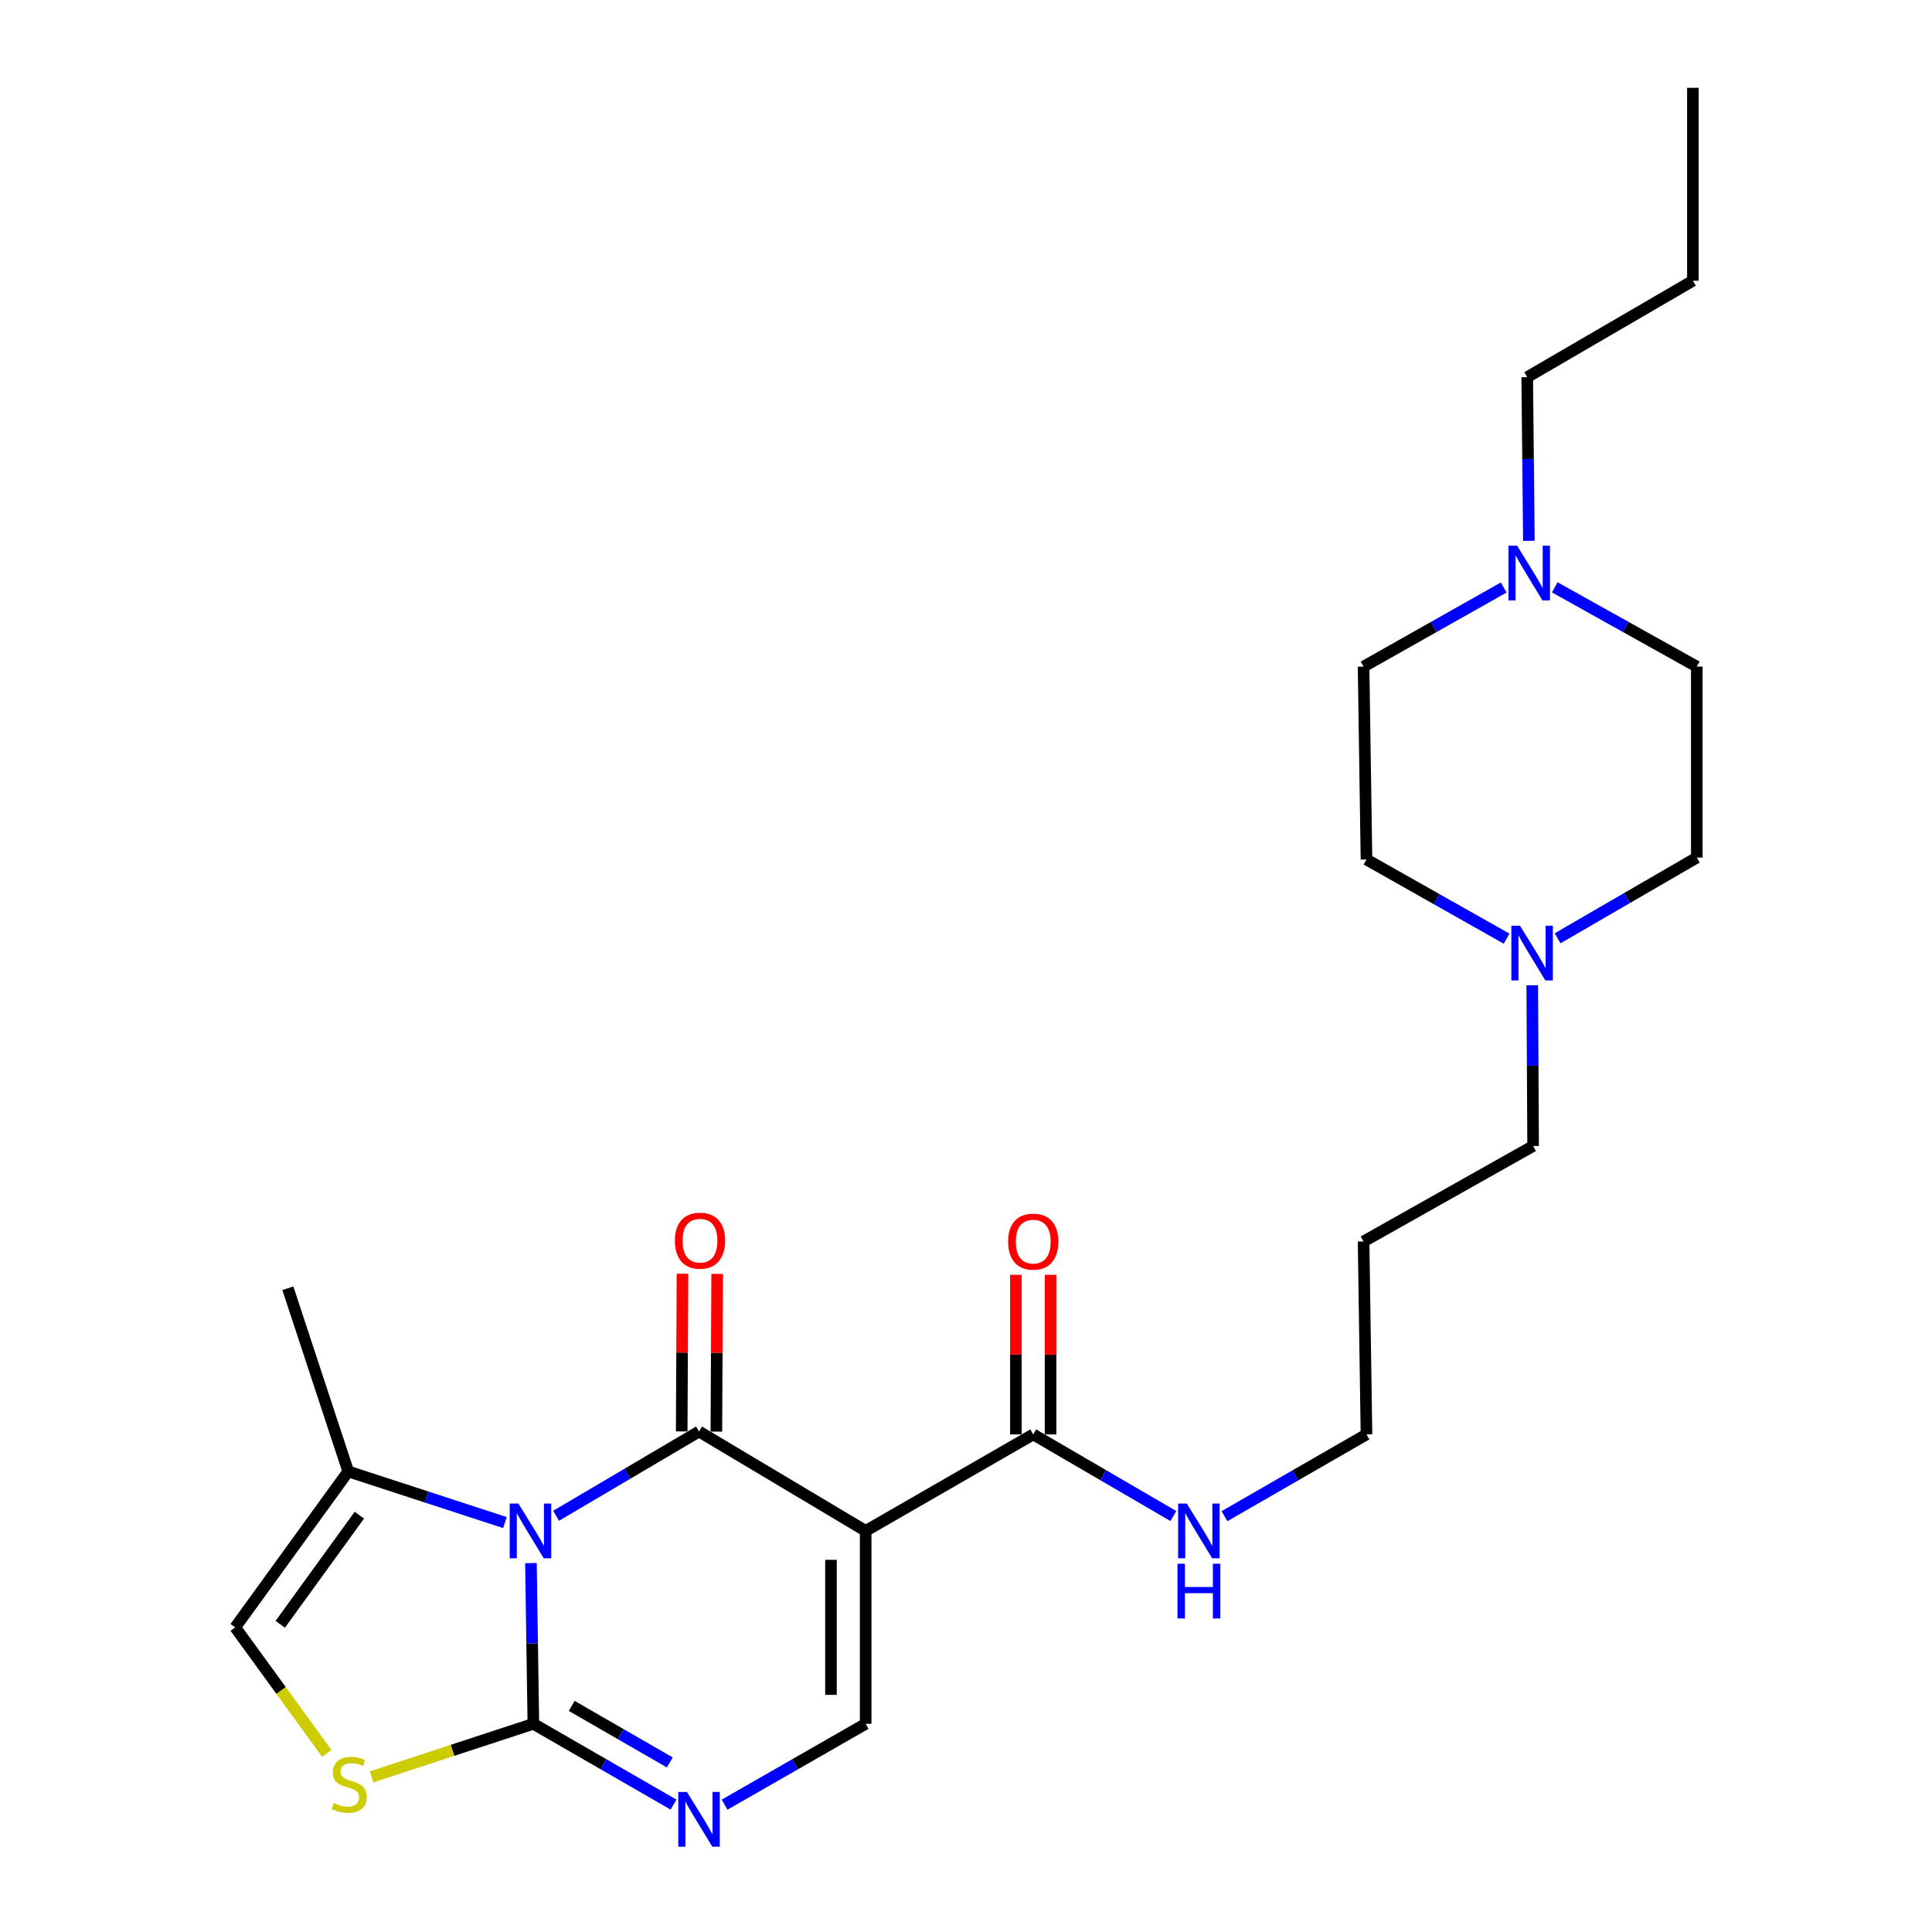 <?xml version='1.0' encoding='iso-8859-1'?>
<svg version='1.1' baseProfile='full'
              xmlns='http://www.w3.org/2000/svg'
                      xmlns:rdkit='http://www.rdkit.org/xml'
                      xmlns:xlink='http://www.w3.org/1999/xlink'
                  xml:space='preserve'
width='1000px' height='1000px' viewBox='0 0 1000 1000'>
<!-- END OF HEADER -->
<rect style='opacity:1.0;fill:#FFFFFF;stroke:none' width='1000' height='1000' x='0' y='0'> </rect>
<path class='bond-0' d='M 287.836,784.569 L 324.827,762.758' style='fill:none;fill-rule:evenodd;stroke:#0000FF;stroke-width:6px;stroke-linecap:butt;stroke-linejoin:miter;stroke-opacity:1' />
<path class='bond-0' d='M 324.827,762.758 L 361.817,740.946' style='fill:none;fill-rule:evenodd;stroke:#000000;stroke-width:6px;stroke-linecap:butt;stroke-linejoin:miter;stroke-opacity:1' />
<path class='bond-2' d='M 274.815,809.051 L 275.442,850.646' style='fill:none;fill-rule:evenodd;stroke:#0000FF;stroke-width:6px;stroke-linecap:butt;stroke-linejoin:miter;stroke-opacity:1' />
<path class='bond-2' d='M 275.442,850.646 L 276.069,892.241' style='fill:none;fill-rule:evenodd;stroke:#000000;stroke-width:6px;stroke-linecap:butt;stroke-linejoin:miter;stroke-opacity:1' />
<path class='bond-6' d='M 261.343,788.081 L 220.793,774.848' style='fill:none;fill-rule:evenodd;stroke:#0000FF;stroke-width:6px;stroke-linecap:butt;stroke-linejoin:miter;stroke-opacity:1' />
<path class='bond-6' d='M 220.793,774.848 L 180.242,761.616' style='fill:none;fill-rule:evenodd;stroke:#000000;stroke-width:6px;stroke-linecap:butt;stroke-linejoin:miter;stroke-opacity:1' />
<path class='bond-1' d='M 361.817,740.946 L 448.063,792.395' style='fill:none;fill-rule:evenodd;stroke:#000000;stroke-width:6px;stroke-linecap:butt;stroke-linejoin:miter;stroke-opacity:1' />
<path class='bond-11' d='M 370.79,740.992 L 370.996,700.183' style='fill:none;fill-rule:evenodd;stroke:#000000;stroke-width:6px;stroke-linecap:butt;stroke-linejoin:miter;stroke-opacity:1' />
<path class='bond-11' d='M 370.996,700.183 L 371.202,659.374' style='fill:none;fill-rule:evenodd;stroke:#FF0000;stroke-width:6px;stroke-linecap:butt;stroke-linejoin:miter;stroke-opacity:1' />
<path class='bond-11' d='M 352.843,740.901 L 353.049,700.092' style='fill:none;fill-rule:evenodd;stroke:#000000;stroke-width:6px;stroke-linecap:butt;stroke-linejoin:miter;stroke-opacity:1' />
<path class='bond-11' d='M 353.049,700.092 L 353.255,659.283' style='fill:none;fill-rule:evenodd;stroke:#FF0000;stroke-width:6px;stroke-linecap:butt;stroke-linejoin:miter;stroke-opacity:1' />
<path class='bond-7' d='M 448.063,792.395 L 534.798,742.452' style='fill:none;fill-rule:evenodd;stroke:#000000;stroke-width:6px;stroke-linecap:butt;stroke-linejoin:miter;stroke-opacity:1' />
<path class='bond-26' d='M 448.063,792.395 L 448.063,892.241' style='fill:none;fill-rule:evenodd;stroke:#000000;stroke-width:6px;stroke-linecap:butt;stroke-linejoin:miter;stroke-opacity:1' />
<path class='bond-26' d='M 430.116,807.372 L 430.116,877.264' style='fill:none;fill-rule:evenodd;stroke:#000000;stroke-width:6px;stroke-linecap:butt;stroke-linejoin:miter;stroke-opacity:1' />
<path class='bond-3' d='M 276.069,892.241 L 312.336,913.149' style='fill:none;fill-rule:evenodd;stroke:#000000;stroke-width:6px;stroke-linecap:butt;stroke-linejoin:miter;stroke-opacity:1' />
<path class='bond-3' d='M 312.336,913.149 L 348.603,934.057' style='fill:none;fill-rule:evenodd;stroke:#0000FF;stroke-width:6px;stroke-linecap:butt;stroke-linejoin:miter;stroke-opacity:1' />
<path class='bond-3' d='M 295.913,882.965 L 321.3,897.601' style='fill:none;fill-rule:evenodd;stroke:#000000;stroke-width:6px;stroke-linecap:butt;stroke-linejoin:miter;stroke-opacity:1' />
<path class='bond-3' d='M 321.3,897.601 L 346.686,912.236' style='fill:none;fill-rule:evenodd;stroke:#0000FF;stroke-width:6px;stroke-linecap:butt;stroke-linejoin:miter;stroke-opacity:1' />
<path class='bond-5' d='M 276.069,892.241 L 234.204,905.974' style='fill:none;fill-rule:evenodd;stroke:#000000;stroke-width:6px;stroke-linecap:butt;stroke-linejoin:miter;stroke-opacity:1' />
<path class='bond-5' d='M 234.204,905.974 L 192.338,919.708' style='fill:none;fill-rule:evenodd;stroke:#CCCC00;stroke-width:6px;stroke-linecap:butt;stroke-linejoin:miter;stroke-opacity:1' />
<path class='bond-4' d='M 375.042,934.095 L 411.553,913.168' style='fill:none;fill-rule:evenodd;stroke:#0000FF;stroke-width:6px;stroke-linecap:butt;stroke-linejoin:miter;stroke-opacity:1' />
<path class='bond-4' d='M 411.553,913.168 L 448.063,892.241' style='fill:none;fill-rule:evenodd;stroke:#000000;stroke-width:6px;stroke-linecap:butt;stroke-linejoin:miter;stroke-opacity:1' />
<path class='bond-25' d='M 169.161,907.562 L 145.452,874.94' style='fill:none;fill-rule:evenodd;stroke:#CCCC00;stroke-width:6px;stroke-linecap:butt;stroke-linejoin:miter;stroke-opacity:1' />
<path class='bond-25' d='M 145.452,874.94 L 121.744,842.318' style='fill:none;fill-rule:evenodd;stroke:#000000;stroke-width:6px;stroke-linecap:butt;stroke-linejoin:miter;stroke-opacity:1' />
<path class='bond-8' d='M 180.242,761.616 L 121.744,842.318' style='fill:none;fill-rule:evenodd;stroke:#000000;stroke-width:6px;stroke-linecap:butt;stroke-linejoin:miter;stroke-opacity:1' />
<path class='bond-8' d='M 185.998,784.254 L 145.05,840.746' style='fill:none;fill-rule:evenodd;stroke:#000000;stroke-width:6px;stroke-linecap:butt;stroke-linejoin:miter;stroke-opacity:1' />
<path class='bond-20' d='M 180.242,761.616 L 148.994,666.805' style='fill:none;fill-rule:evenodd;stroke:#000000;stroke-width:6px;stroke-linecap:butt;stroke-linejoin:miter;stroke-opacity:1' />
<path class='bond-12' d='M 543.771,742.452 L 543.771,701.147' style='fill:none;fill-rule:evenodd;stroke:#000000;stroke-width:6px;stroke-linecap:butt;stroke-linejoin:miter;stroke-opacity:1' />
<path class='bond-12' d='M 543.771,701.147 L 543.771,659.843' style='fill:none;fill-rule:evenodd;stroke:#FF0000;stroke-width:6px;stroke-linecap:butt;stroke-linejoin:miter;stroke-opacity:1' />
<path class='bond-12' d='M 525.824,742.452 L 525.824,701.147' style='fill:none;fill-rule:evenodd;stroke:#000000;stroke-width:6px;stroke-linecap:butt;stroke-linejoin:miter;stroke-opacity:1' />
<path class='bond-12' d='M 525.824,701.147 L 525.824,659.843' style='fill:none;fill-rule:evenodd;stroke:#FF0000;stroke-width:6px;stroke-linecap:butt;stroke-linejoin:miter;stroke-opacity:1' />
<path class='bond-13' d='M 534.798,742.452 L 571.061,763.573' style='fill:none;fill-rule:evenodd;stroke:#000000;stroke-width:6px;stroke-linecap:butt;stroke-linejoin:miter;stroke-opacity:1' />
<path class='bond-13' d='M 571.061,763.573 L 607.324,784.695' style='fill:none;fill-rule:evenodd;stroke:#0000FF;stroke-width:6px;stroke-linecap:butt;stroke-linejoin:miter;stroke-opacity:1' />
<path class='bond-9' d='M 793.095,509.972 L 793.315,551.567' style='fill:none;fill-rule:evenodd;stroke:#0000FF;stroke-width:6px;stroke-linecap:butt;stroke-linejoin:miter;stroke-opacity:1' />
<path class='bond-9' d='M 793.315,551.567 L 793.536,593.162' style='fill:none;fill-rule:evenodd;stroke:#000000;stroke-width:6px;stroke-linecap:butt;stroke-linejoin:miter;stroke-opacity:1' />
<path class='bond-16' d='M 779.806,485.856 L 743.548,465.367' style='fill:none;fill-rule:evenodd;stroke:#0000FF;stroke-width:6px;stroke-linecap:butt;stroke-linejoin:miter;stroke-opacity:1' />
<path class='bond-16' d='M 743.548,465.367 L 707.29,444.878' style='fill:none;fill-rule:evenodd;stroke:#000000;stroke-width:6px;stroke-linecap:butt;stroke-linejoin:miter;stroke-opacity:1' />
<path class='bond-17' d='M 806.211,485.661 L 842.233,464.776' style='fill:none;fill-rule:evenodd;stroke:#0000FF;stroke-width:6px;stroke-linecap:butt;stroke-linejoin:miter;stroke-opacity:1' />
<path class='bond-17' d='M 842.233,464.776 L 878.256,443.891' style='fill:none;fill-rule:evenodd;stroke:#000000;stroke-width:6px;stroke-linecap:butt;stroke-linejoin:miter;stroke-opacity:1' />
<path class='bond-10' d='M 804.745,304.005 L 841.5,324.519' style='fill:none;fill-rule:evenodd;stroke:#0000FF;stroke-width:6px;stroke-linecap:butt;stroke-linejoin:miter;stroke-opacity:1' />
<path class='bond-10' d='M 841.5,324.519 L 878.256,345.032' style='fill:none;fill-rule:evenodd;stroke:#000000;stroke-width:6px;stroke-linecap:butt;stroke-linejoin:miter;stroke-opacity:1' />
<path class='bond-21' d='M 791.351,279.93 L 790.918,237.577' style='fill:none;fill-rule:evenodd;stroke:#0000FF;stroke-width:6px;stroke-linecap:butt;stroke-linejoin:miter;stroke-opacity:1' />
<path class='bond-21' d='M 790.918,237.577 L 790.485,195.223' style='fill:none;fill-rule:evenodd;stroke:#000000;stroke-width:6px;stroke-linecap:butt;stroke-linejoin:miter;stroke-opacity:1' />
<path class='bond-27' d='M 778.32,304.078 L 742.052,324.555' style='fill:none;fill-rule:evenodd;stroke:#0000FF;stroke-width:6px;stroke-linecap:butt;stroke-linejoin:miter;stroke-opacity:1' />
<path class='bond-27' d='M 742.052,324.555 L 705.784,345.032' style='fill:none;fill-rule:evenodd;stroke:#000000;stroke-width:6px;stroke-linecap:butt;stroke-linejoin:miter;stroke-opacity:1' />
<path class='bond-22' d='M 633.787,784.771 L 670.538,763.611' style='fill:none;fill-rule:evenodd;stroke:#0000FF;stroke-width:6px;stroke-linecap:butt;stroke-linejoin:miter;stroke-opacity:1' />
<path class='bond-22' d='M 670.538,763.611 L 707.29,742.452' style='fill:none;fill-rule:evenodd;stroke:#000000;stroke-width:6px;stroke-linecap:butt;stroke-linejoin:miter;stroke-opacity:1' />
<path class='bond-14' d='M 705.784,345.032 L 707.29,444.878' style='fill:none;fill-rule:evenodd;stroke:#000000;stroke-width:6px;stroke-linecap:butt;stroke-linejoin:miter;stroke-opacity:1' />
<path class='bond-15' d='M 878.256,345.032 L 878.256,443.891' style='fill:none;fill-rule:evenodd;stroke:#000000;stroke-width:6px;stroke-linecap:butt;stroke-linejoin:miter;stroke-opacity:1' />
<path class='bond-18' d='M 793.536,593.162 L 705.784,642.586' style='fill:none;fill-rule:evenodd;stroke:#000000;stroke-width:6px;stroke-linecap:butt;stroke-linejoin:miter;stroke-opacity:1' />
<path class='bond-19' d='M 705.784,642.586 L 707.29,742.452' style='fill:none;fill-rule:evenodd;stroke:#000000;stroke-width:6px;stroke-linecap:butt;stroke-linejoin:miter;stroke-opacity:1' />
<path class='bond-23' d='M 790.485,195.223 L 876.242,145.301' style='fill:none;fill-rule:evenodd;stroke:#000000;stroke-width:6px;stroke-linecap:butt;stroke-linejoin:miter;stroke-opacity:1' />
<path class='bond-24' d='M 876.242,145.301 L 876.242,45.455' style='fill:none;fill-rule:evenodd;stroke:#000000;stroke-width:6px;stroke-linecap:butt;stroke-linejoin:miter;stroke-opacity:1' />
<path  class='atom-0' d='M 268.304 778.235
L 277.584 793.235
Q 278.504 794.715, 279.984 797.395
Q 281.464 800.075, 281.544 800.235
L 281.544 778.235
L 285.304 778.235
L 285.304 806.555
L 281.424 806.555
L 271.464 790.155
Q 270.304 788.235, 269.064 786.035
Q 267.864 783.835, 267.504 783.155
L 267.504 806.555
L 263.824 806.555
L 263.824 778.235
L 268.304 778.235
' fill='#0000FF'/>
<path  class='atom-4' d='M 355.557 927.515
L 364.837 942.515
Q 365.757 943.995, 367.237 946.675
Q 368.717 949.355, 368.797 949.515
L 368.797 927.515
L 372.557 927.515
L 372.557 955.835
L 368.677 955.835
L 358.717 939.435
Q 357.557 937.515, 356.317 935.315
Q 355.117 933.115, 354.757 932.435
L 354.757 955.835
L 351.077 955.835
L 351.077 927.515
L 355.557 927.515
' fill='#0000FF'/>
<path  class='atom-6' d='M 172.75 933.229
Q 173.07 933.349, 174.39 933.909
Q 175.71 934.469, 177.15 934.829
Q 178.63 935.149, 180.07 935.149
Q 182.75 935.149, 184.31 933.869
Q 185.87 932.549, 185.87 930.269
Q 185.87 928.709, 185.07 927.749
Q 184.31 926.789, 183.11 926.269
Q 181.91 925.749, 179.91 925.149
Q 177.39 924.389, 175.87 923.669
Q 174.39 922.949, 173.31 921.429
Q 172.27 919.909, 172.27 917.349
Q 172.27 913.789, 174.67 911.589
Q 177.11 909.389, 181.91 909.389
Q 185.19 909.389, 188.91 910.949
L 187.99 914.029
Q 184.59 912.629, 182.03 912.629
Q 179.27 912.629, 177.75 913.789
Q 176.23 914.909, 176.27 916.869
Q 176.27 918.389, 177.03 919.309
Q 177.83 920.229, 178.95 920.749
Q 180.11 921.269, 182.03 921.869
Q 184.59 922.669, 186.11 923.469
Q 187.63 924.269, 188.71 925.909
Q 189.83 927.509, 189.83 930.269
Q 189.83 934.189, 187.19 936.309
Q 184.59 938.389, 180.23 938.389
Q 177.71 938.389, 175.79 937.829
Q 173.91 937.309, 171.67 936.389
L 172.75 933.229
' fill='#CCCC00'/>
<path  class='atom-10' d='M 786.747 479.156
L 796.027 494.156
Q 796.947 495.636, 798.427 498.316
Q 799.907 500.996, 799.987 501.156
L 799.987 479.156
L 803.747 479.156
L 803.747 507.476
L 799.867 507.476
L 789.907 491.076
Q 788.747 489.156, 787.507 486.956
Q 786.307 484.756, 785.947 484.076
L 785.947 507.476
L 782.267 507.476
L 782.267 479.156
L 786.747 479.156
' fill='#0000FF'/>
<path  class='atom-11' d='M 785.262 282.465
L 794.542 297.465
Q 795.462 298.945, 796.942 301.625
Q 798.422 304.305, 798.502 304.465
L 798.502 282.465
L 802.262 282.465
L 802.262 310.785
L 798.382 310.785
L 788.422 294.385
Q 787.262 292.465, 786.022 290.265
Q 784.822 288.065, 784.462 287.385
L 784.462 310.785
L 780.782 310.785
L 780.782 282.465
L 785.262 282.465
' fill='#0000FF'/>
<path  class='atom-12' d='M 349.315 642.177
Q 349.315 635.377, 352.675 631.577
Q 356.035 627.777, 362.315 627.777
Q 368.595 627.777, 371.955 631.577
Q 375.315 635.377, 375.315 642.177
Q 375.315 649.057, 371.915 652.977
Q 368.515 656.857, 362.315 656.857
Q 356.075 656.857, 352.675 652.977
Q 349.315 649.097, 349.315 642.177
M 362.315 653.657
Q 366.635 653.657, 368.955 650.777
Q 371.315 647.857, 371.315 642.177
Q 371.315 636.617, 368.955 633.817
Q 366.635 630.977, 362.315 630.977
Q 357.995 630.977, 355.635 633.777
Q 353.315 636.577, 353.315 642.177
Q 353.315 647.897, 355.635 650.777
Q 357.995 653.657, 362.315 653.657
' fill='#FF0000'/>
<path  class='atom-13' d='M 521.798 642.666
Q 521.798 635.866, 525.158 632.066
Q 528.518 628.266, 534.798 628.266
Q 541.078 628.266, 544.438 632.066
Q 547.798 635.866, 547.798 642.666
Q 547.798 649.546, 544.398 653.466
Q 540.998 657.346, 534.798 657.346
Q 528.558 657.346, 525.158 653.466
Q 521.798 649.586, 521.798 642.666
M 534.798 654.146
Q 539.118 654.146, 541.438 651.266
Q 543.798 648.346, 543.798 642.666
Q 543.798 637.106, 541.438 634.306
Q 539.118 631.466, 534.798 631.466
Q 530.478 631.466, 528.118 634.266
Q 525.798 637.066, 525.798 642.666
Q 525.798 648.386, 528.118 651.266
Q 530.478 654.146, 534.798 654.146
' fill='#FF0000'/>
<path  class='atom-14' d='M 614.285 778.235
L 623.565 793.235
Q 624.485 794.715, 625.965 797.395
Q 627.445 800.075, 627.525 800.235
L 627.525 778.235
L 631.285 778.235
L 631.285 806.555
L 627.405 806.555
L 617.445 790.155
Q 616.285 788.235, 615.045 786.035
Q 613.845 783.835, 613.485 783.155
L 613.485 806.555
L 609.805 806.555
L 609.805 778.235
L 614.285 778.235
' fill='#0000FF'/>
<path  class='atom-14' d='M 609.465 809.387
L 613.305 809.387
L 613.305 821.427
L 627.785 821.427
L 627.785 809.387
L 631.625 809.387
L 631.625 837.707
L 627.785 837.707
L 627.785 824.627
L 613.305 824.627
L 613.305 837.707
L 609.465 837.707
L 609.465 809.387
' fill='#0000FF'/>
</svg>
